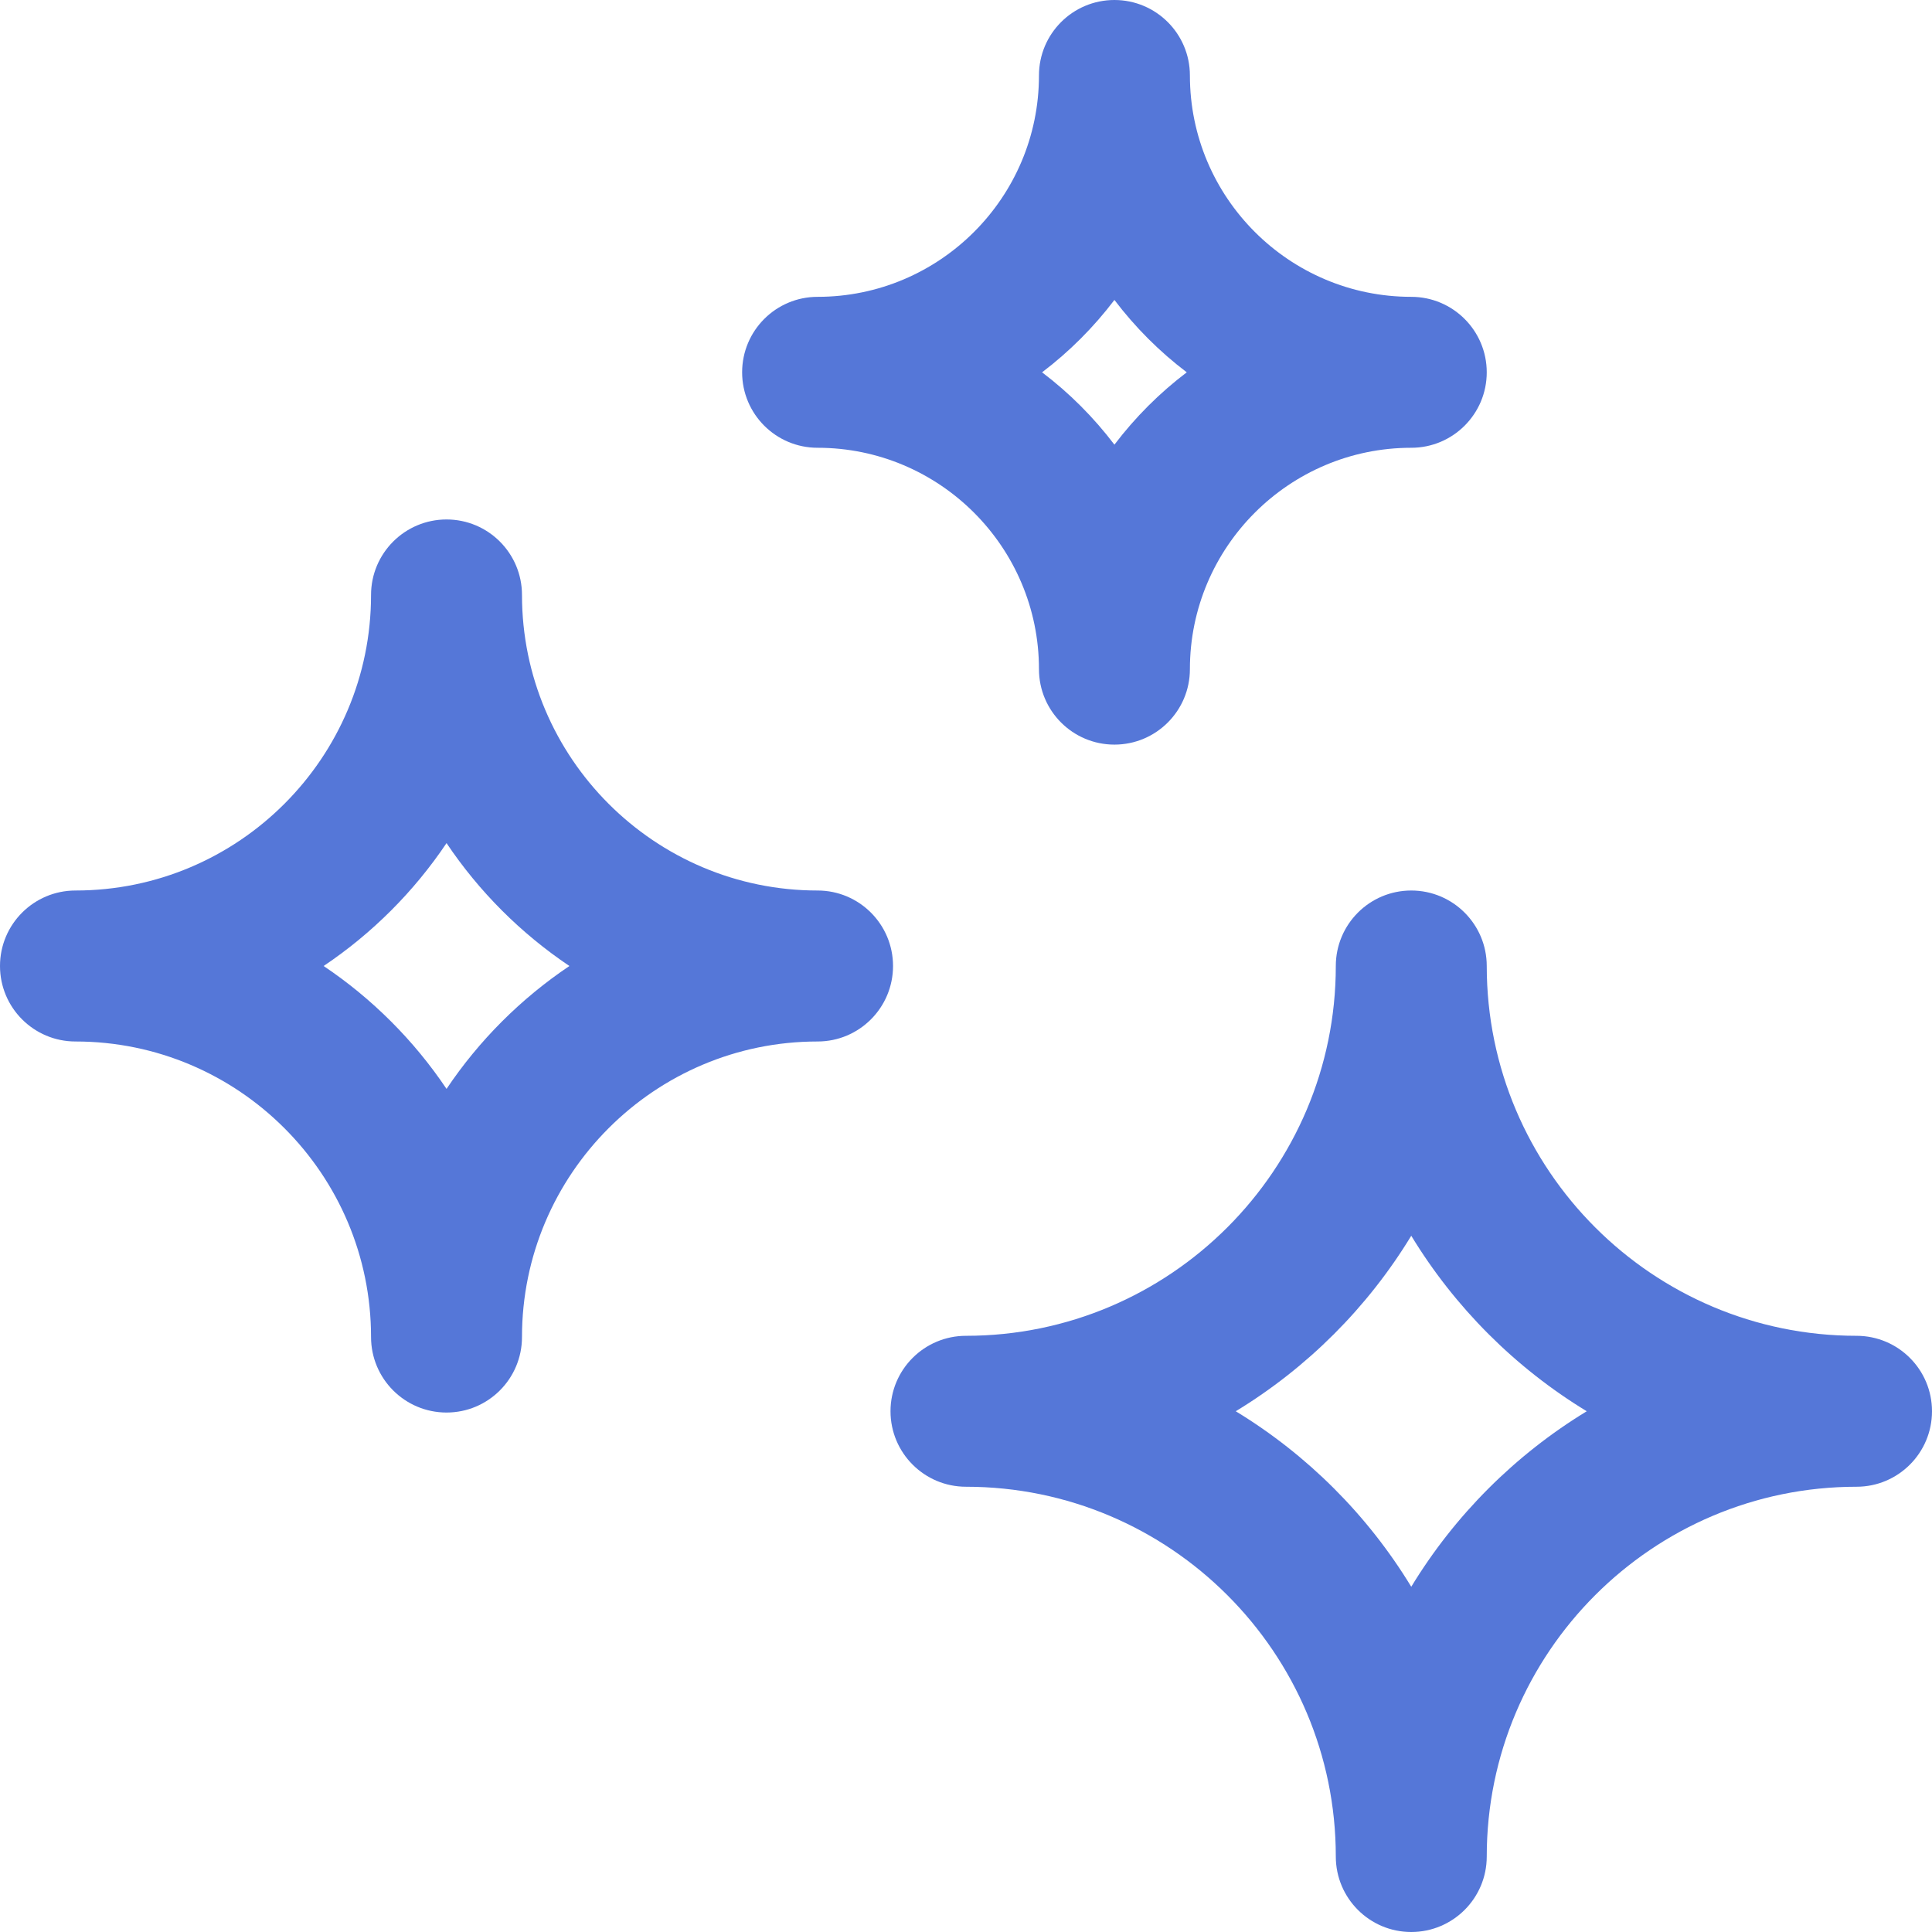 <?xml version="1.0" encoding="UTF-8"?> <svg xmlns="http://www.w3.org/2000/svg" width="56" height="56" viewBox="0 0 56 56" fill="none"><path d="M53.812 38.719C47.902 38.719 43.094 33.91 43.094 28C43.094 26.792 42.114 25.812 40.906 25.812C39.698 25.812 38.719 26.792 38.719 28C38.719 33.91 33.91 38.719 28 38.719C26.792 38.719 25.812 39.698 25.812 40.906C25.812 42.114 26.792 43.094 28 43.094C33.91 43.094 38.719 47.902 38.719 53.812C38.719 55.021 39.698 56 40.906 56C42.114 56 43.094 55.021 43.094 53.812C43.094 47.902 47.902 43.094 53.812 43.094C55.021 43.094 56 42.114 56 40.906C56 39.698 55.021 38.719 53.812 38.719ZM40.906 45.993C39.644 43.917 37.895 42.169 35.819 40.906C37.895 39.644 39.644 37.895 40.906 35.819C42.169 37.895 43.917 39.644 45.993 40.906C43.917 42.169 42.169 43.917 40.906 45.993ZM23.698 25.812C18.974 25.812 15.13 21.969 15.13 17.245C15.13 16.037 14.151 15.057 12.943 15.057C11.735 15.057 10.755 16.037 10.755 17.245C10.755 21.969 6.912 25.812 2.188 25.812C0.979 25.812 0 26.792 0 28C0 29.208 0.979 30.188 2.188 30.188C6.912 30.188 10.755 34.031 10.755 38.755C10.755 39.963 11.735 40.943 12.943 40.943C14.151 40.943 15.13 39.963 15.13 38.755C15.13 34.031 18.974 30.188 23.698 30.188C24.906 30.188 25.885 29.208 25.885 28C25.885 26.792 24.906 25.812 23.698 25.812ZM12.943 31.562C11.999 30.156 10.787 28.944 9.38 28C10.787 27.056 11.999 25.844 12.943 24.438C13.886 25.844 15.099 27.056 16.505 28C15.099 28.944 13.886 30.156 12.943 31.562ZM23.698 12.979C27.236 12.979 30.115 15.858 30.115 19.396C30.115 20.604 31.094 21.583 32.302 21.583C33.51 21.583 34.49 20.604 34.49 19.396C34.49 15.858 37.368 12.979 40.906 12.979C42.114 12.979 43.094 12 43.094 10.792C43.094 9.584 42.114 8.604 40.906 8.604C37.368 8.604 34.49 5.726 34.49 2.188C34.49 0.979 33.51 0 32.302 0C31.094 0 30.115 0.979 30.115 2.188C30.115 5.726 27.236 8.604 23.698 8.604C22.49 8.604 21.511 9.584 21.511 10.792C21.511 12 22.49 12.979 23.698 12.979ZM32.302 8.694C32.902 9.485 33.608 10.192 34.399 10.792C33.608 11.391 32.902 12.098 32.302 12.889C31.702 12.098 30.996 11.391 30.205 10.792C30.996 10.192 31.702 9.485 32.302 8.694Z" fill="#5577D8"></path></svg> 